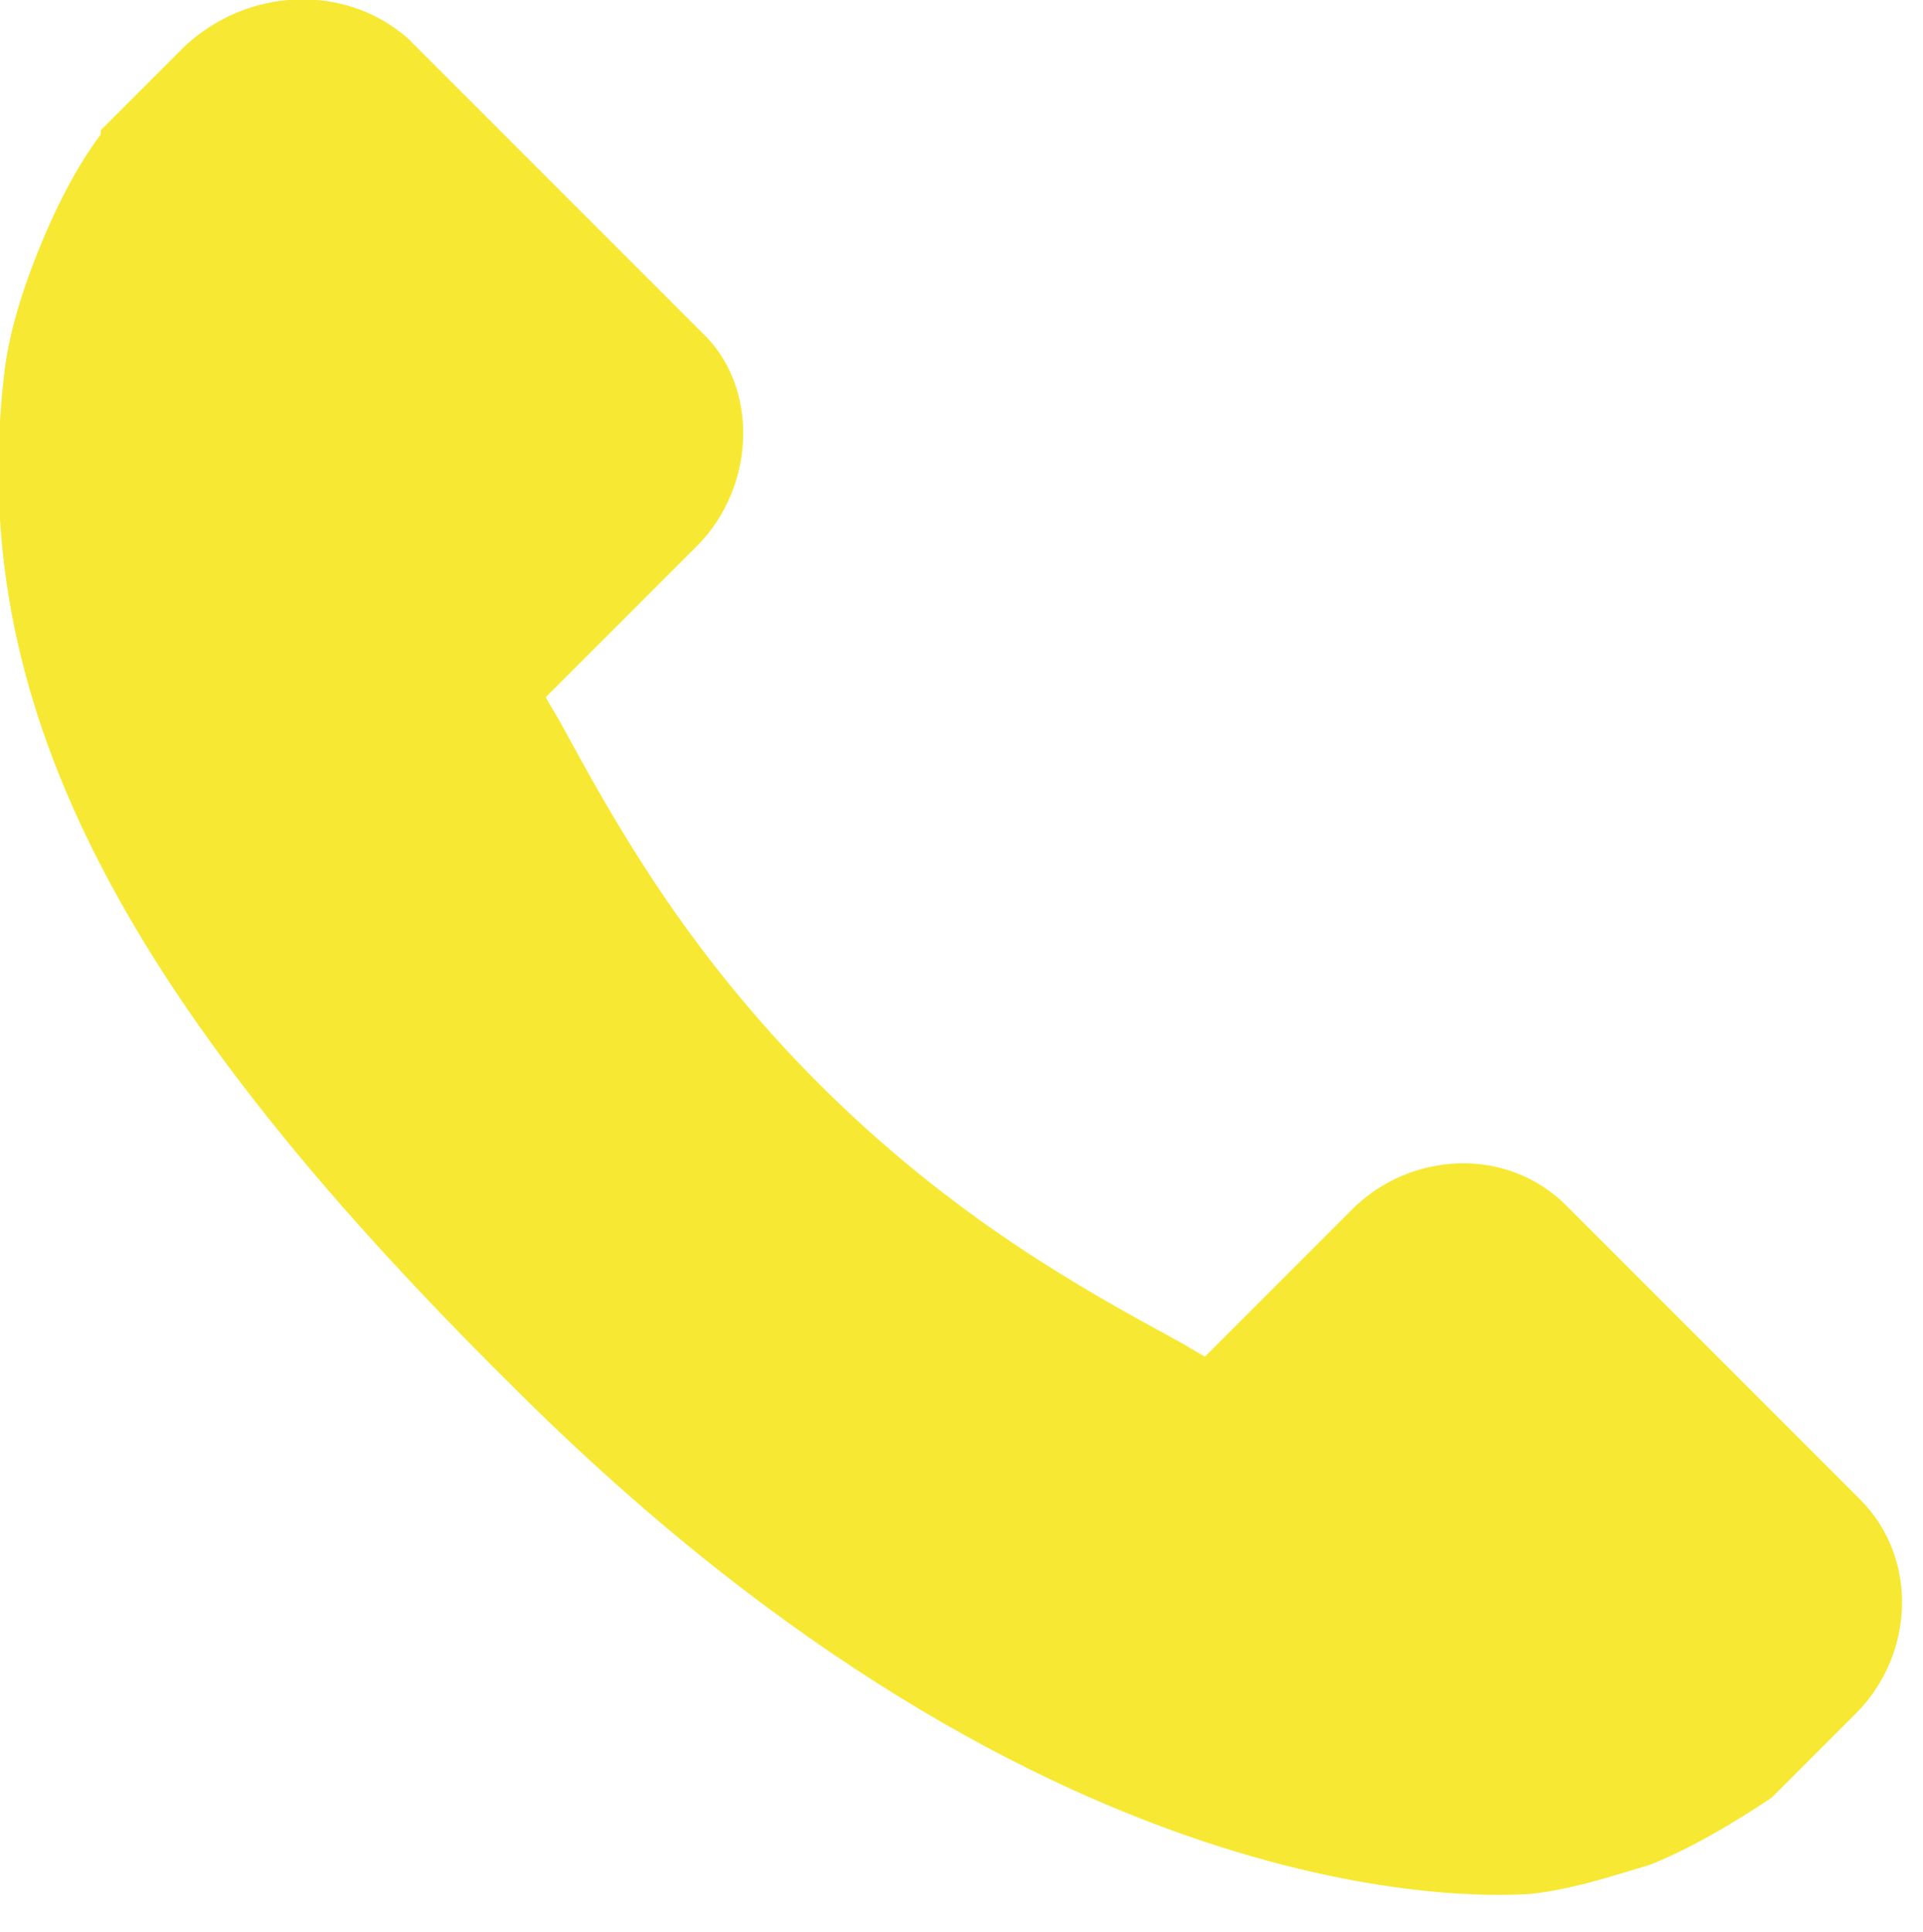 <?xml version="1.0" encoding="utf-8"?>
<!-- Generator: Adobe Illustrator 19.2.1, SVG Export Plug-In . SVG Version: 6.00 Build 0)  -->
<svg version="1.1" id="Laag_1" xmlns="http://www.w3.org/2000/svg" xmlns:xlink="http://www.w3.org/1999/xlink" x="0px" y="0px"
	 width="45.8px" height="46px" viewBox="0 0 45.8 46" style="enable-background:new 0 0 45.8 46;" xml:space="preserve">
<style type="text/css">
	.st0{clip-path:url(#SVGID_2_);fill:#F7E933;}
</style>
<g>
	<defs>
		<rect id="SVGID_1_" width="45.8" height="46"/>
	</defs>
	<clipPath id="SVGID_2_">
		<use xlink:href="#SVGID_1_"  style="overflow:visible;"/>
	</clipPath>
	<path class="st0" d="M44.3,35.7l-7-7c-1.4-1.4-3.7-1.3-5.1,0.1l-3.5,3.5c-0.2-0.1-0.5-0.3-0.7-0.4c-2.2-1.2-5.3-2.9-8.5-6.1
		c-3.2-3.2-4.9-6.3-6.1-8.5c-0.1-0.2-0.3-0.5-0.4-0.7l2.4-2.4l1.2-1.2c1.4-1.4,1.5-3.8,0.1-5.1l-7-7C8.2-0.4,5.9-0.3,4.4,1.1l-2,2
		l0,0.1C1.8,4,1.3,5,0.9,6C0.5,7,0.2,8,0.1,8.9c-0.9,7.7,2.6,14.7,12.1,24.1c13.1,13.1,23.7,12.1,24.2,12.1c1-0.1,1.9-0.4,2.9-0.7
		c1-0.4,2-1,2.9-1.6l0,0l2-2C45.6,39.4,45.7,37.1,44.3,35.7"/>
</g>
</svg>
